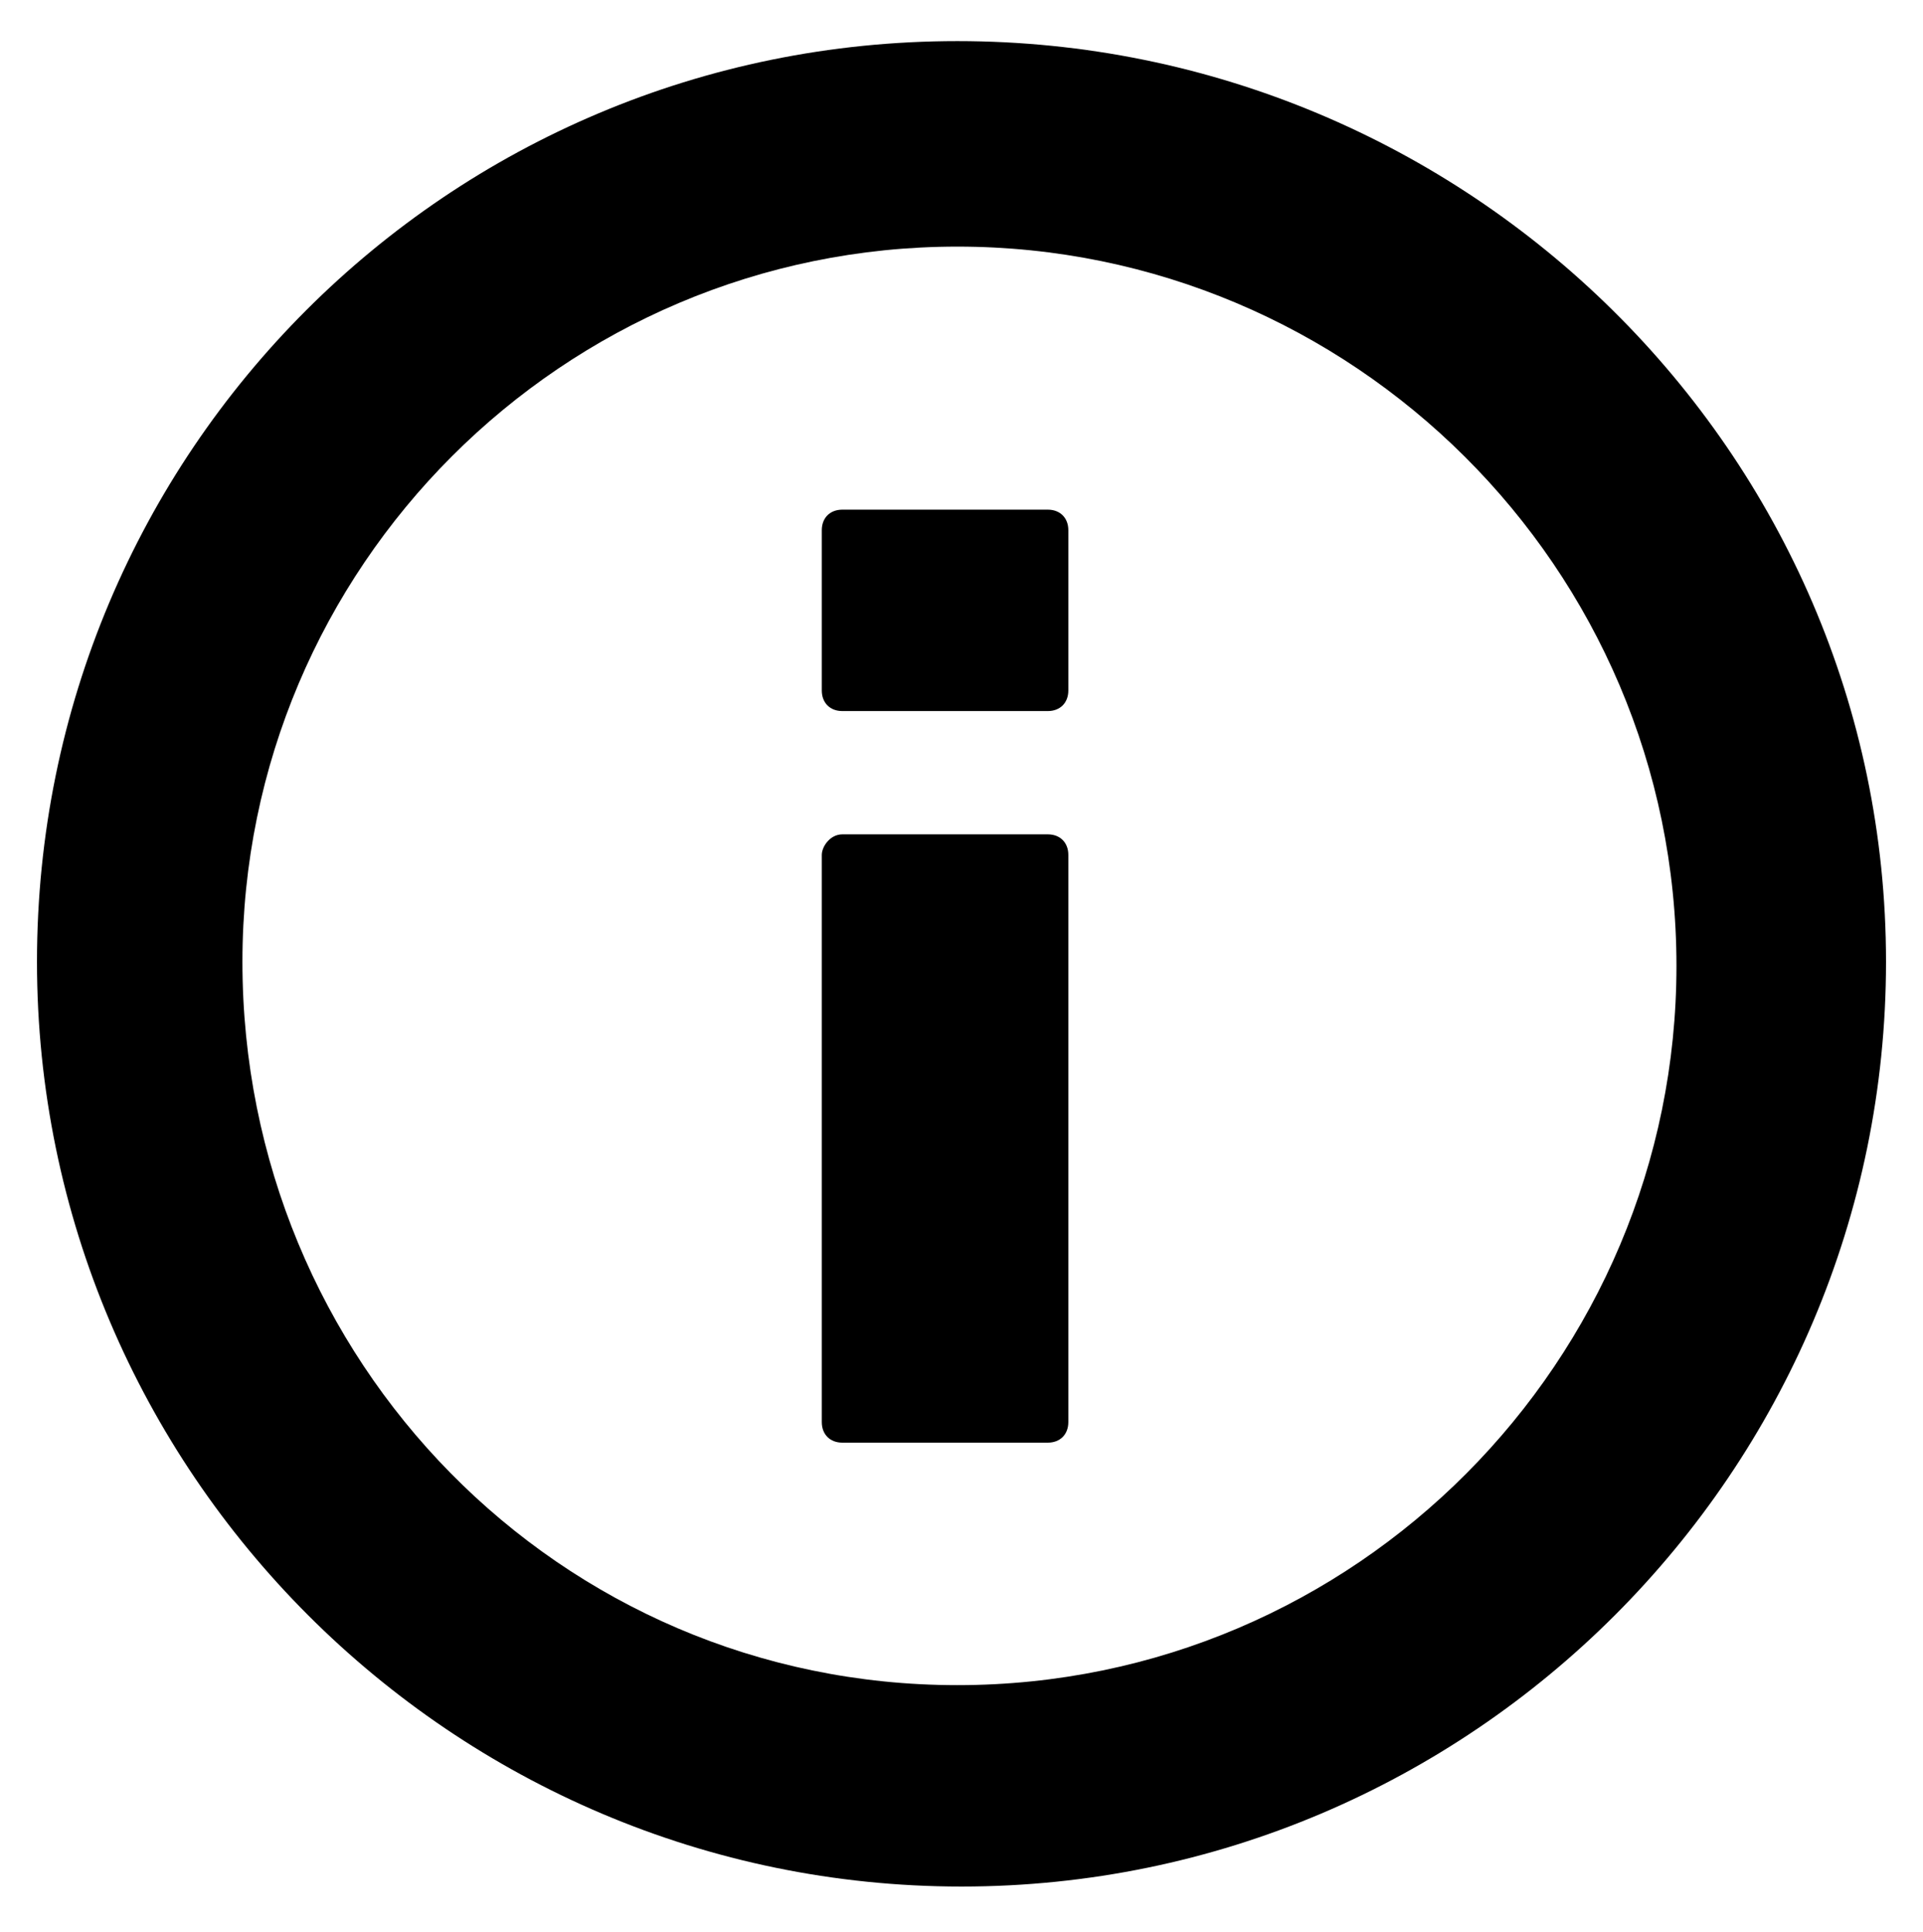 <?xml version="1.0" encoding="utf-8"?>
<!-- Generator: Adobe Illustrator 25.1.0, SVG Export Plug-In . SVG Version: 6.00 Build 0)  -->
<svg version="1.1" id="Layer_1" xmlns="http://www.w3.org/2000/svg" xmlns:xlink="http://www.w3.org/1999/xlink" x="0px" y="0px"
	 viewBox="0 0 46.8 47" style="enable-background:new 0 0 46.8 47;" xml:space="preserve">
<g>
	<path d="M23.3,6c9.6,0,17.5,7.8,17.5,17.5c0,9.6-7.8,17.5-17.5,17.5S5.9,33.1,5.9,23.4C5.9,13.8,13.7,6,23.3,6 M23.3,1
		C10.9,1,0.9,11,0.9,23.4s10.1,22.5,22.5,22.5s22.5-10.1,22.5-22.5S35.7,1,23.3,1L23.3,1z"/>
</g>
<g>
	<path d="M20.5,12.4h5c0.3,0,0.5,0.2,0.5,0.5v3.9c0,0.3-0.2,0.5-0.5,0.5h-5c-0.3,0-0.5-0.2-0.5-0.5v-3.9
		C20,12.6,20.2,12.4,20.5,12.4z M20.5,20.3h5c0.3,0,0.5,0.2,0.5,0.5v13.8c0,0.3-0.2,0.5-0.5,0.5h-5c-0.3,0-0.5-0.2-0.5-0.5V20.8
		C20,20.6,20.2,20.3,20.5,20.3z"/>
</g>
</svg>
